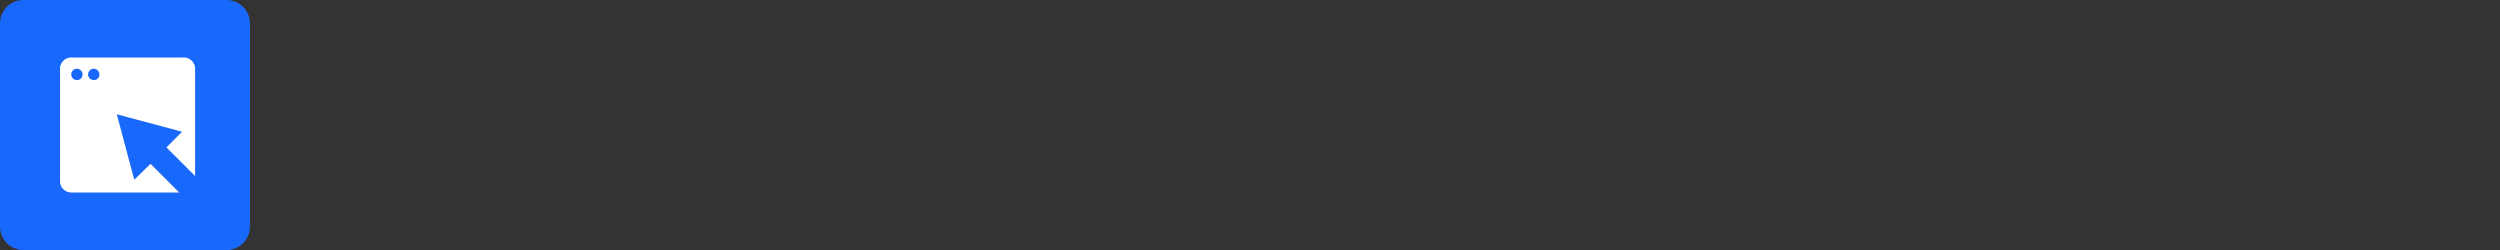<svg id="Layer_1" data-name="Layer 1" xmlns="http://www.w3.org/2000/svg" viewBox="0 0 640 64"><rect x="0" y="0" width="640" height="64" fill="#333333" stroke="none"/><defs><style>.cls-1{fill:none;}.cls-2{fill:#1868fb;}.cls-2,.cls-3{fill-rule:evenodd;}.cls-3{fill:#fff;}</style></defs><rect class="cls-1" width="640" height="64"/><g id="Homepage"><g id="Styleguide"><g id="icon_webbrowsing" data-name="icon/webbrowsing"><path id="Mask" class="cls-2" d="M6,64H58a6,6,0,0,0,6-6V6a6,6,0,0,0-6-6H6A6,6,0,0,0,0,6V58A6,6,0,0,0,6,64Z"/><g id="Group-19"><g id="Group-7"><path id="Fill-5" class="cls-3" d="M34.37,46,29.9,29.26l16.71,4.47-4,4,7.34,7.34V17.6A2.89,2.89,0,0,0,47,14.72H18.24a2.89,2.89,0,0,0-2.88,2.88V46.4a2.89,2.89,0,0,0,2.88,2.88H45.89l-7.35-7.34Z"/><path id="Path" class="cls-2" d="M19.68,20.48A1.44,1.44,0,1,1,21.12,19,1.36,1.36,0,0,1,19.68,20.48Z"/><path id="Path-2" data-name="Path" class="cls-2" d="M24,20.48A1.44,1.44,0,1,1,25.44,19,1.36,1.36,0,0,1,24,20.48Z"/></g></g></g></g></g></svg>